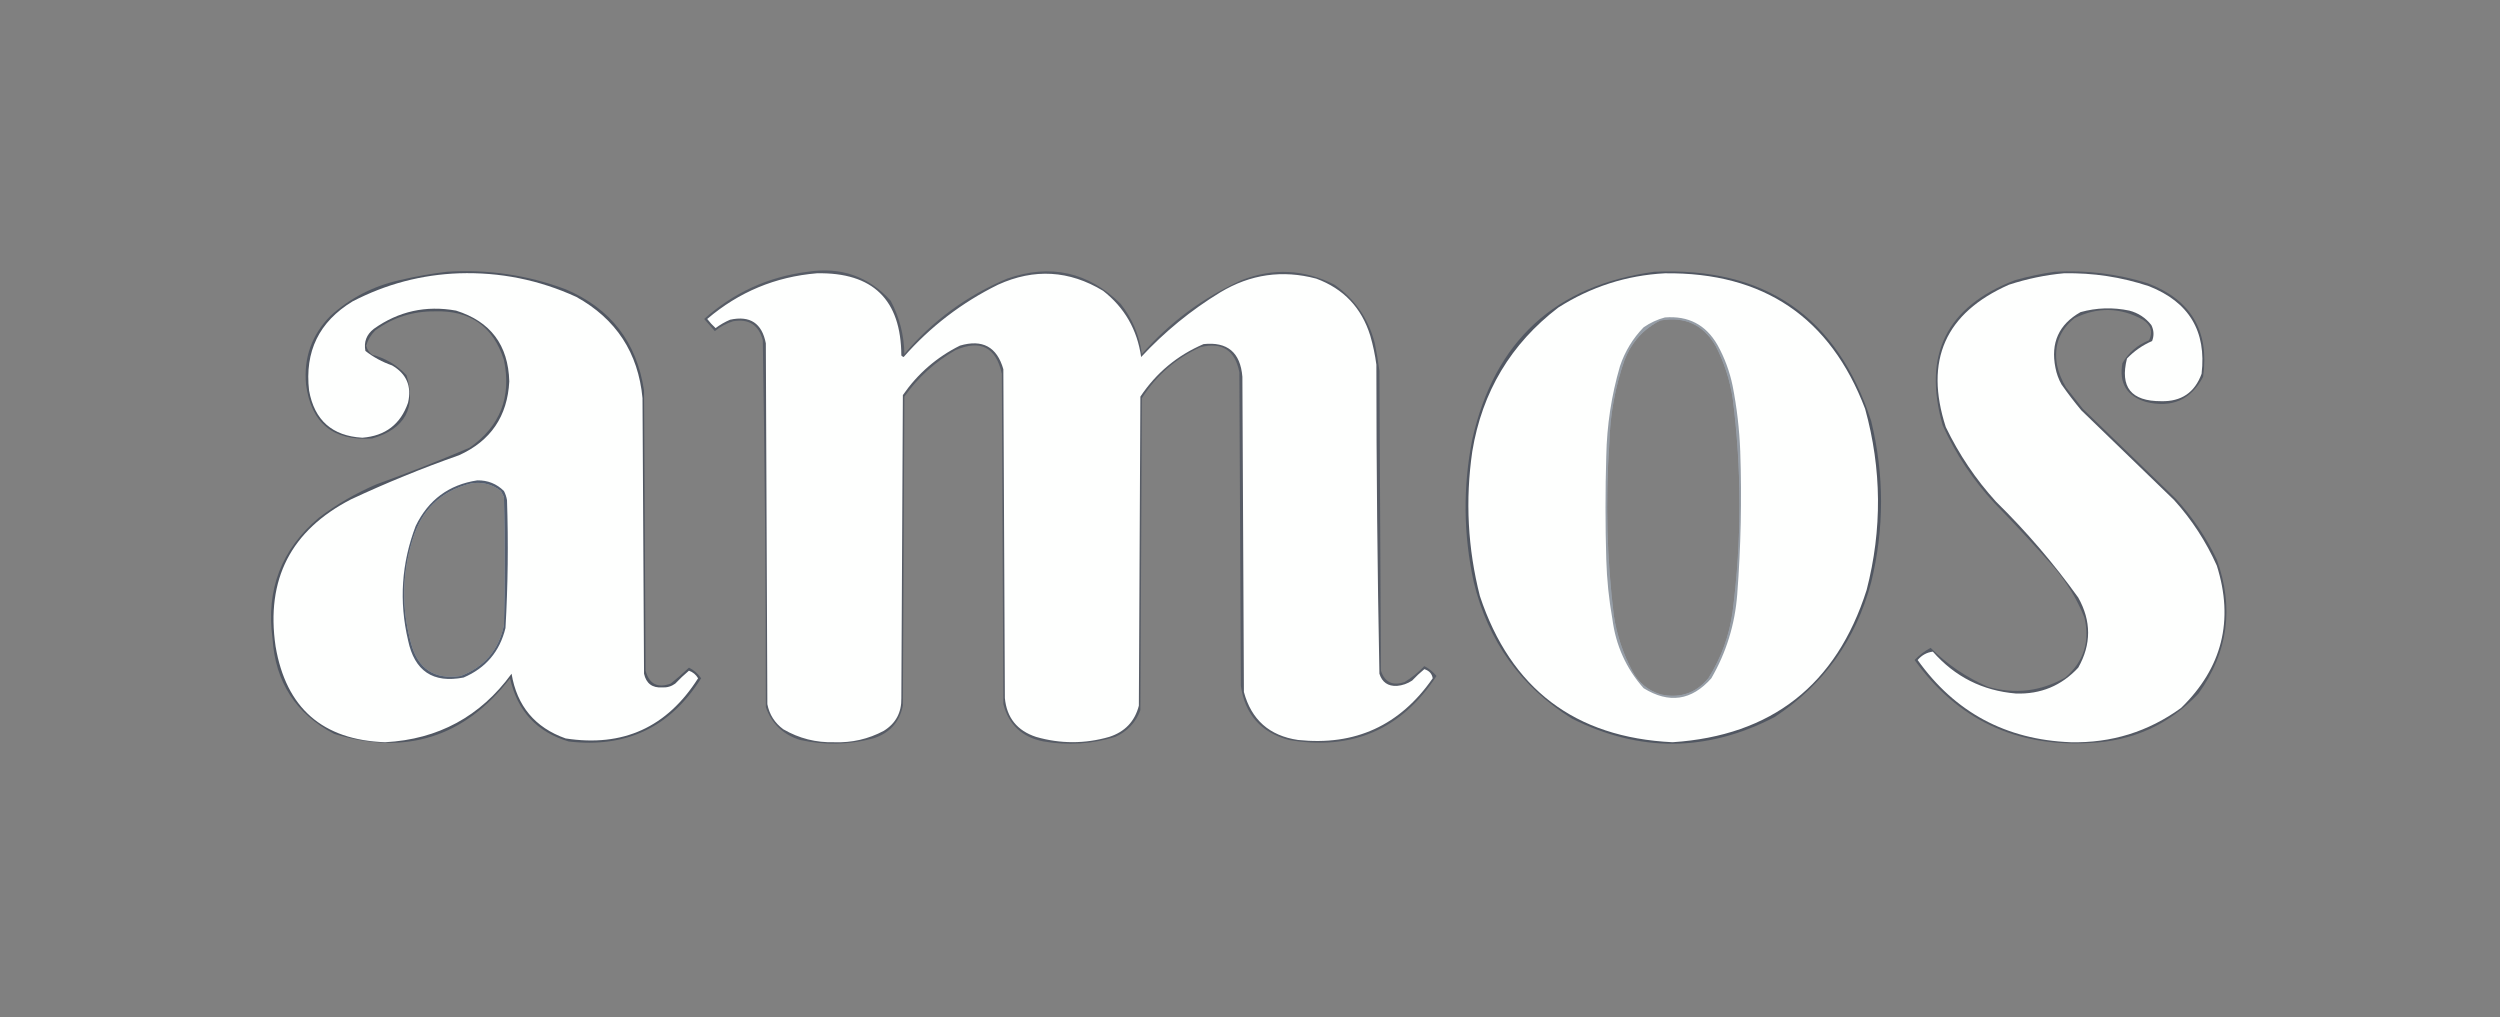 <?xml version="1.0" encoding="UTF-8"?>
<!DOCTYPE svg PUBLIC "-//W3C//DTD SVG 1.1//EN" "http://www.w3.org/Graphics/SVG/1.1/DTD/svg11.dtd">
<svg xmlns="http://www.w3.org/2000/svg" version="1.1" width="1642px" height="668px" style="shape-rendering:geometricPrecision; text-rendering:geometricPrecision; image-rendering:optimizeQuality; fill-rule:evenodd; clip-rule:evenodd" xmlns:xlink="http://www.w3.org/1999/xlink">
<rect width="100%" height="100%" fill="#808080" stroke="none"/>
<g><path style="opacity:0.402" fill="#1a273e" d="M 530.5,178.5 C 552.267,175.133 570.434,181.466 585,197.5C 590.786,208.42 593.786,220.087 594,232.5C 612.543,210.627 635.043,194.127 661.5,183C 689.903,173.095 714.736,178.595 736,199.5C 743.676,209.189 748.342,220.189 750,232.5C 768.394,211.567 790.228,195.4 815.5,184C 836.317,175.879 856.65,176.879 876.5,187C 890.004,196.523 898.838,209.357 903,225.5C 904.216,231.464 905.216,237.464 906,243.5C 906.333,309.167 906.667,374.833 907,440.5C 909.483,448.079 914.65,450.579 922.5,448C 927.267,445.069 931.601,441.569 935.5,437.5C 938.601,439.098 941.268,441.265 943.5,444C 920.356,479.161 888.023,493.161 846.5,486C 828.195,481.032 817.695,469.198 815,450.5C 814.667,381.833 814.333,313.167 814,244.5C 811.195,230.022 802.695,224.522 788.5,228C 772.338,235.333 759.505,246.499 750,261.5C 749.667,329.833 749.333,398.167 749,466.5C 745.921,474.58 740.421,480.414 732.5,484C 717.118,488.715 701.451,489.715 685.5,487C 671.489,484.319 662.656,476.152 659,462.5C 658.667,390.167 658.333,317.833 658,245.5C 654.17,228.002 644.004,222.835 627.5,230C 614.135,237.696 602.968,247.863 594,260.5C 593.667,328.167 593.333,395.833 593,463.5C 590.738,474.432 584.238,481.598 573.5,485C 557.594,489.242 541.594,489.575 525.5,486C 514.367,482.532 506.867,475.366 503,464.5C 502.98,384.14 502.313,303.807 501,223.5C 498.308,213.403 491.808,209.237 481.5,211C 477.053,212.39 473.053,214.556 469.5,217.5C 467.196,214.859 464.862,212.192 462.5,209.5C 481.953,192.107 504.62,181.773 530.5,178.5 Z"/></g>
<g><path style="opacity:1" fill="#fefffe" d="M 536.5,179.5 C 573.298,178.799 591.798,196.799 592,233.5C 592.414,233.957 592.914,234.291 593.5,234.5C 611.028,214.57 631.694,198.736 655.5,187C 679.263,176.182 702.263,177.515 724.5,191C 738.612,202.044 746.946,216.544 749.5,234.5C 764.946,217.874 782.279,203.708 801.5,192C 821.284,180.1 842.284,177.1 864.5,183C 882.467,189.635 894.301,202.135 900,220.5C 901.809,226.737 903.143,233.07 904,239.5C 904.017,307.203 904.684,374.87 906,442.5C 907.782,448.116 911.616,450.783 917.5,450.5C 921.114,450.196 924.448,449.029 927.5,447C 930.016,444.317 932.683,441.817 935.5,439.5C 938.696,440.517 940.529,442.517 941,445.5C 919.495,476.503 889.995,490.003 852.5,486C 833.715,483.21 821.882,472.71 817,454.5C 816.667,385.5 816.333,316.5 816,247.5C 814.695,231.513 806.195,224.347 790.5,226C 773.27,233.372 759.437,244.872 749,260.5C 748.667,328.167 748.333,395.833 748,463.5C 745.328,473.842 738.828,480.676 728.5,484C 712.492,488.607 696.492,488.607 680.5,484C 668.06,479.903 661.226,471.403 660,458.5C 659.667,386.5 659.333,314.5 659,242.5C 654.789,227.809 645.289,222.642 630.5,227C 615.241,234.588 602.741,245.422 593,259.5C 592.667,325.833 592.333,392.167 592,458.5C 592.213,467.91 588.38,475.077 580.5,480C 570.36,485.41 559.527,487.91 548,487.5C 535.999,487.835 524.832,485.001 514.5,479C 508.835,474.827 505.335,469.327 504,462.5C 503.667,383.5 503.333,304.5 503,225.5C 500.451,212.28 492.618,207.114 479.5,210C 476.12,211.441 472.953,213.274 470,215.5C 467.982,213.65 466.149,211.65 464.5,209.5C 485.275,191.78 509.275,181.78 536.5,179.5 Z"/></g>
<g><path style="opacity:0.455" fill="#1a273e" d="M 293.5,178.5 C 320.361,176.773 346.361,180.607 371.5,190C 401.082,202.579 418.249,224.746 423,256.5C 423.333,317.833 423.667,379.167 424,440.5C 426.393,449.28 431.893,452.114 440.5,449C 444.648,445.686 448.648,442.186 452.5,438.5C 455.784,440.117 458.451,442.45 460.5,445.5C 440.244,477.628 411.244,491.461 373.5,487C 352.621,480.815 339.788,466.982 335,445.5C 305.008,484.294 266.508,496.461 219.5,482C 194.348,468.894 180.848,448.06 179,419.5C 174.621,387.29 184.787,360.79 209.5,340C 221.185,331.151 233.851,323.818 247.5,318C 268.071,310.588 288.404,302.588 308.5,294C 328.533,279.926 336.033,260.759 331,236.5C 323.954,214.386 308.787,203.719 285.5,204.5C 271.053,204.372 258.053,208.539 246.5,217C 243.657,219.84 241.657,223.173 240.5,227C 241.083,229.499 242.416,231.499 244.5,233C 253.344,235.336 260.844,239.836 267,246.5C 273.583,267.829 266.083,281.662 244.5,288C 218.881,289.776 204.381,277.942 201,252.5C 199.397,234.972 204.73,219.972 217,207.5C 230.012,195.703 245.178,187.87 262.5,184C 272.87,181.547 283.203,179.714 293.5,178.5 Z M 309.5,317.5 C 316.821,316.407 323.321,318.074 329,322.5C 329.667,323.833 330.333,325.167 331,326.5C 331.667,354.5 331.667,382.5 331,410.5C 327.573,426.92 318.073,438.087 302.5,444C 285.329,446.494 274.496,439.327 270,422.5C 263.676,399.731 264.009,377.064 271,354.5C 276.952,334.709 289.786,322.376 309.5,317.5 Z"/></g>
<g><path style="opacity:1" fill="#fefffe" d="M 301.5,179.5 C 328.431,178.653 354.097,183.82 378.5,195C 404.673,209.509 419.173,231.676 422,261.5C 422.333,321.833 422.667,382.167 423,442.5C 424.421,448.919 428.421,451.919 435,451.5C 438.129,451.671 440.963,450.838 443.5,449C 446.349,445.984 449.349,443.15 452.5,440.5C 455.109,441.443 457.109,443.11 458.5,445.5C 438.124,477.688 409.124,490.855 371.5,485C 351.371,477.863 339.538,463.696 336,442.5C 315.507,470.582 287.84,485.582 253,487.5C 211.862,486.026 187.862,465.026 181,424.5C 174.555,380.558 191.055,348.391 230.5,328C 253.684,317.161 277.351,307.494 301.5,299C 322.294,289.601 333.294,273.435 334.5,250.5C 333.818,226.602 322.151,211.102 299.5,204C 279.746,200.44 261.746,204.44 245.5,216C 240.709,219.742 238.876,224.576 240,230.5C 245.254,234.597 251.088,237.763 257.5,240C 267.011,245.52 270.511,253.687 268,264.5C 263.109,278.633 253.109,286.3 238,287.5C 218.184,286.35 206.517,276.016 203,256.5C 200.054,230.892 209.554,211.392 231.5,198C 253.549,186.563 276.882,180.397 301.5,179.5 Z M 309.5,317.5 C 289.786,322.376 276.952,334.709 271,354.5C 264.009,377.064 263.676,399.731 270,422.5C 274.496,439.327 285.329,446.494 302.5,444C 318.073,438.087 327.573,426.92 331,410.5C 331.667,382.5 331.667,354.5 331,326.5C 330.333,325.167 329.667,323.833 329,322.5C 323.321,318.074 316.821,316.407 309.5,317.5 Z"/></g>
<g><path style="opacity:0.744" fill="#1a273e" d="M 313.5,315.5 C 320.369,315.398 326.202,317.731 331,322.5C 331.973,324.392 332.64,326.392 333,328.5C 333.948,356.535 333.615,384.535 332,412.5C 328.232,427.932 319.065,438.766 304.5,445C 284.391,448.917 272.225,440.751 268,420.5C 262.02,394.95 263.687,369.95 273,345.5C 281.32,328.327 294.82,318.327 313.5,315.5 Z M 309.5,317.5 C 289.786,322.376 276.952,334.709 271,354.5C 264.009,377.064 263.676,399.731 270,422.5C 274.496,439.327 285.329,446.494 302.5,444C 318.073,438.087 327.573,426.92 331,410.5C 331.667,382.5 331.667,354.5 331,326.5C 330.333,325.167 329.667,323.833 329,322.5C 323.321,318.074 316.821,316.407 309.5,317.5 Z"/></g>
<g><path style="opacity:0.452" fill="#1a273e" d="M 1086.5,178.5 C 1159.15,175.2 1206.65,207.867 1229,276.5C 1237.63,311.827 1237.63,347.161 1229,382.5C 1218.97,420.168 1197.8,449.668 1165.5,471C 1121.34,493.965 1077,494.298 1032.5,472C 998.916,451.045 977.416,421.212 968,382.5C 961.136,351.238 960.803,319.904 967,288.5C 981.592,224.063 1021.43,187.396 1086.5,178.5 Z M 1090.5,210.5 C 1106.73,207.699 1118.89,213.366 1127,227.5C 1132.47,238.242 1136.14,249.575 1138,261.5C 1143.97,308.164 1143.97,354.831 1138,401.5C 1135.82,417.382 1130.49,432.049 1122,445.5C 1113.7,455.379 1103.2,458.879 1090.5,456C 1082.21,453.376 1076.04,448.209 1072,440.5C 1066,429.178 1062,417.178 1060,404.5C 1055.4,366.934 1054.4,329.267 1057,291.5C 1057.46,272.634 1060.79,254.301 1067,236.5C 1071.66,224.689 1079.49,216.022 1090.5,210.5 Z"/></g>
<g><path style="opacity:1" fill="#fefffe" d="M 1093.5,179.5 C 1158.32,178.783 1202.15,208.45 1225,268.5C 1235.95,308.058 1236.28,347.725 1226,387.5C 1206.17,449.84 1163.67,483.174 1098.5,487.5C 1034.39,484.368 992.228,452.368 972,391.5C 964.015,360.19 962.349,328.523 967,296.5C 973.476,257.344 992.31,225.844 1023.5,202C 1044.95,188.348 1068.29,180.848 1093.5,179.5 Z M 1090.5,210.5 C 1079.49,216.022 1071.66,224.689 1067,236.5C 1060.79,254.301 1057.46,272.634 1057,291.5C 1054.4,329.267 1055.4,366.934 1060,404.5C 1062,417.178 1066,429.178 1072,440.5C 1076.04,448.209 1082.21,453.376 1090.5,456C 1103.2,458.879 1113.7,455.379 1122,445.5C 1130.49,432.049 1135.82,417.382 1138,401.5C 1143.97,354.831 1143.97,308.164 1138,261.5C 1136.14,249.575 1132.47,238.242 1127,227.5C 1118.89,213.366 1106.73,207.699 1090.5,210.5 Z"/></g>
<g><path style="opacity:0.455" fill="#1a283e" d="M 1093.5,208.5 C 1108.86,207.263 1120.36,213.263 1128,226.5C 1132.72,234.982 1136.05,243.982 1138,253.5C 1140.79,267.7 1142.45,282.034 1143,296.5C 1144.08,327.877 1143.41,359.211 1141,390.5C 1139.5,410.18 1133.83,428.513 1124,445.5C 1111.03,460.165 1096.2,462.332 1079.5,452C 1068.05,439.009 1061.22,423.842 1059,406.5C 1056.71,393.598 1055.38,380.598 1055,367.5C 1054.33,344.833 1054.33,322.167 1055,299.5C 1055.39,279.427 1058.39,259.76 1064,240.5C 1067.27,230.783 1072.44,222.283 1079.5,215C 1083.88,211.975 1088.54,209.808 1093.5,208.5 Z M 1090.5,210.5 C 1079.49,216.022 1071.66,224.689 1067,236.5C 1060.79,254.301 1057.46,272.634 1057,291.5C 1054.4,329.267 1055.4,366.934 1060,404.5C 1062,417.178 1066,429.178 1072,440.5C 1076.04,448.209 1082.21,453.376 1090.5,456C 1103.2,458.879 1113.7,455.379 1122,445.5C 1130.49,432.049 1135.82,417.382 1138,401.5C 1143.97,354.831 1143.97,308.164 1138,261.5C 1136.14,249.575 1132.47,238.242 1127,227.5C 1118.89,213.366 1106.73,207.699 1090.5,210.5 Z"/></g>
<g><path style="opacity:0.425" fill="#1a273e" d="M 1349.5,178.5 C 1370.31,177.314 1390.65,179.814 1410.5,186C 1439.04,196.859 1451.21,217.359 1447,247.5C 1439,262.63 1426.5,268.13 1409.5,264C 1396.82,260.153 1391.65,251.653 1394,238.5C 1398.09,231.528 1403.92,226.528 1411.5,223.5C 1414.18,218.035 1412.85,213.535 1407.5,210C 1392.69,201.823 1377.69,201.49 1362.5,209C 1352.78,216.811 1348.95,226.977 1351,239.5C 1352.16,244.828 1354.16,249.828 1357,254.5C 1360.67,259.167 1364.33,263.833 1368,268.5C 1388.33,288.167 1408.67,307.833 1429,327.5C 1439.96,339.467 1448.96,352.801 1456,367.5C 1467.4,399.003 1463.4,428.336 1444,455.5C 1424.66,475.915 1400.83,486.748 1372.5,488C 1324.05,490.774 1285.72,472.607 1257.5,433.5C 1260.56,430.275 1264.06,427.608 1268,425.5C 1278.87,436.361 1291.37,444.861 1305.5,451C 1323.24,456.17 1340.24,454.17 1356.5,445C 1368.68,434.448 1372.85,421.281 1369,405.5C 1364.12,393.401 1357.45,382.401 1349,372.5C 1336.37,358.199 1323.37,344.199 1310,330.5C 1295.94,315.393 1284.6,298.393 1276,279.5C 1262.63,233.077 1278.46,201.244 1323.5,184C 1332.19,181.564 1340.85,179.731 1349.5,178.5 Z"/></g>
<g><path style="opacity:1" fill="#fefffe" d="M 1355.5,179.5 C 1374.67,179.12 1393.34,181.953 1411.5,188C 1437.79,198.419 1449.29,217.586 1446,245.5C 1441.52,257.827 1432.69,263.827 1419.5,263.5C 1399.75,263.584 1392.25,254.25 1397,235.5C 1401.71,230.558 1407.21,226.725 1413.5,224C 1414.87,220.459 1414.71,216.959 1413,213.5C 1409.24,208.705 1404.41,205.538 1398.5,204C 1387.73,201.739 1377.06,202.072 1366.5,205C 1352.25,213.011 1346.75,225.178 1350,241.5C 1350.74,245.385 1352.07,249.052 1354,252.5C 1358.09,258.347 1362.42,264.013 1367,269.5C 1387.33,289.167 1407.67,308.833 1428,328.5C 1439.59,341.331 1448.92,355.664 1456,371.5C 1467.38,407.49 1459.54,438.656 1432.5,465C 1410.97,480.598 1386.8,488.098 1360,487.5C 1317.48,485.831 1283.98,467.831 1259.5,433.5C 1262.25,430.299 1265.58,428.465 1269.5,428C 1283.98,444.489 1302.14,453.655 1324,455.5C 1340.35,456.057 1354.01,450.39 1365,438.5C 1373.63,423.231 1373.63,407.898 1365,392.5C 1348.87,370.028 1330.87,349.028 1311,329.5C 1297.65,314.804 1286.65,298.471 1278,280.5C 1263.81,236.706 1277.64,205.539 1319.5,187C 1331.36,183.128 1343.36,180.628 1355.5,179.5 Z"/></g>
</svg>
